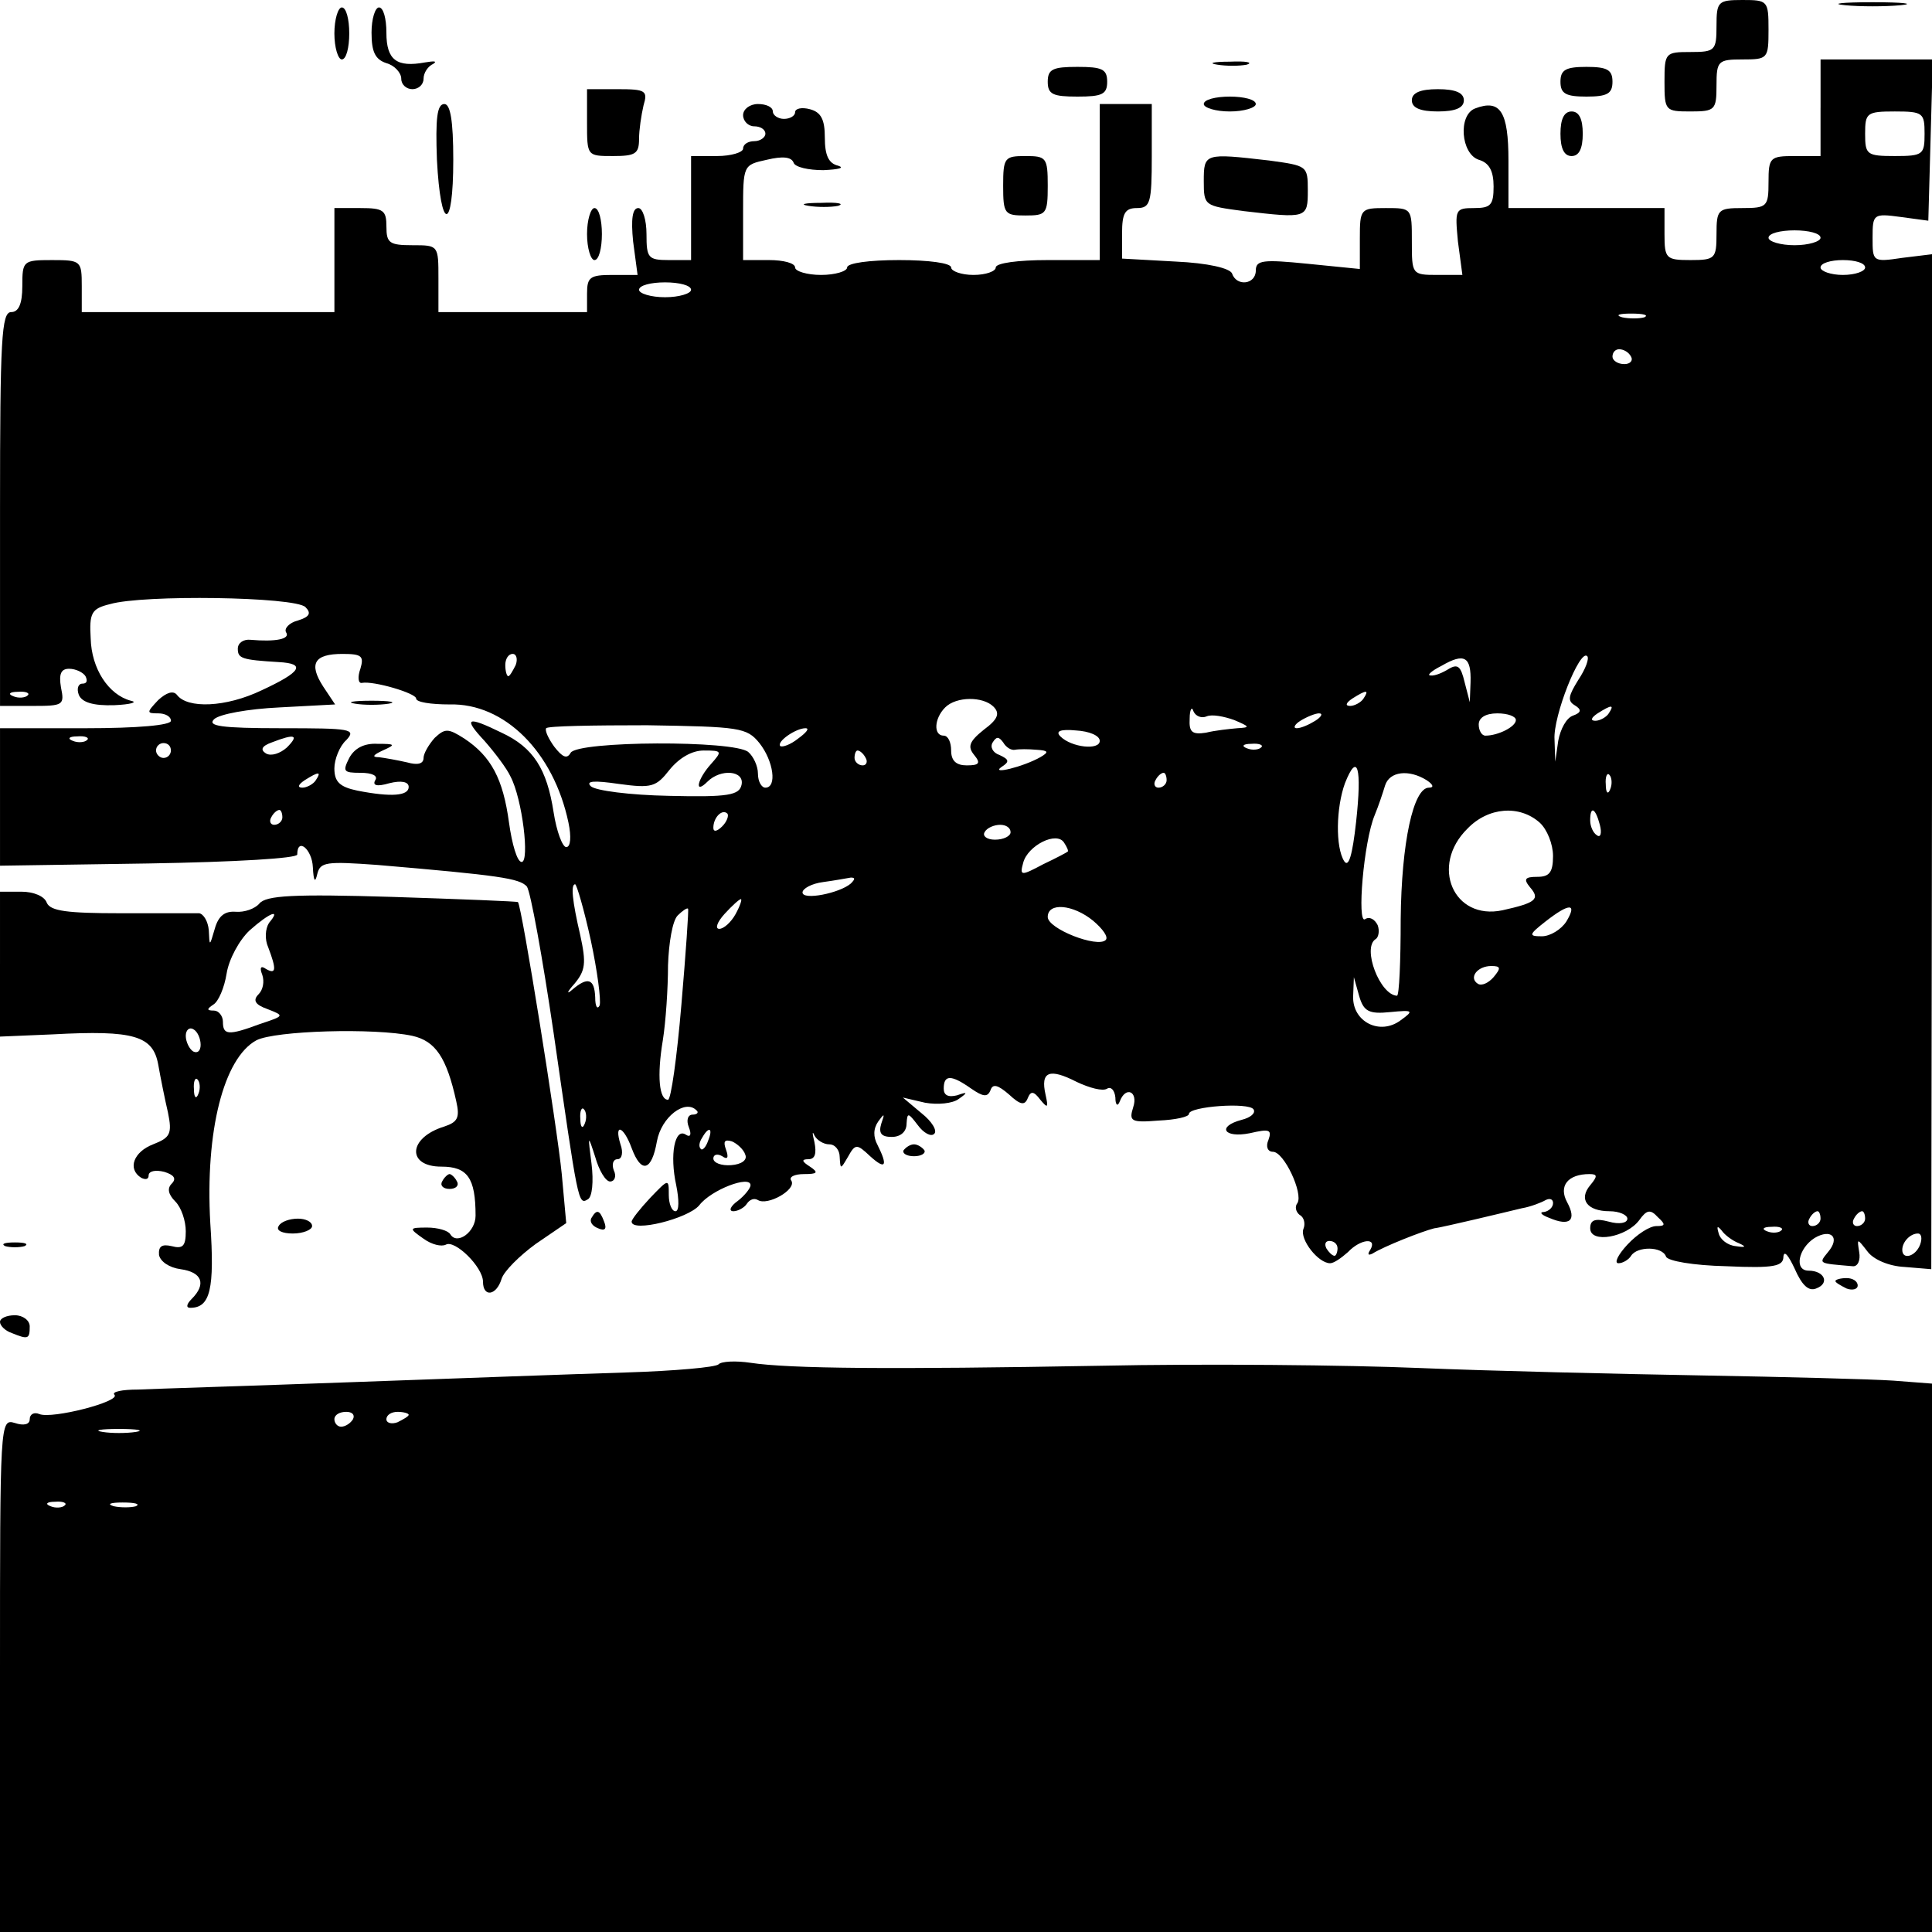 <?xml version="1.0" standalone="no"?>
<!DOCTYPE svg PUBLIC "-//W3C//DTD SVG 20010904//EN"
 "http://www.w3.org/TR/2001/REC-SVG-20010904/DTD/svg10.dtd">
<svg version="1.0" xmlns="http://www.w3.org/2000/svg"
 width="260pt" height="260pt" viewBox="0 0 260 260"
 preserveAspectRatio="xMidYMid meet">
<g transform="translate(0,260) scale(0.1,-0.1)"
fill="#000000" stroke="none">
<path d="M2310 2565 c0 -33 -2 -35 -35 -35 -34 0 -35 -1 -35 -40 0 -39 1 -40
35 -40 33 0 35 2 35 35 0 33 2 35 35 35 34 0 35 1 35 40 0 39 -1 40 -35 40
-33 0 -35 -2 -35 -35z"/>
<path d="M2483 2593 c20 -2 54 -2 75 0 20 2 3 4 -38 4 -41 0 -58 -2 -37 -4z"/>
<path d="M450 2555 c0 -19 5 -35 10 -35 6 0 10 16 10 35 0 19 -4 35 -10 35 -5
0 -10 -16 -10 -35z"/>
<path d="M500 2556 c0 -26 5 -36 20 -41 11 -3 20 -13 20 -21 0 -8 7 -14 15
-14 8 0 15 6 15 14 0 8 6 17 13 20 6 4 1 4 -11 2 -38 -7 -52 3 -52 40 0 19 -4
34 -10 34 -5 0 -10 -15 -10 -34z"/>
<path d="M1638 2513 c12 -2 30 -2 40 0 9 3 -1 5 -23 4 -22 0 -30 -2 -17 -4z"/>
<path d="M2450 2455 l0 -65 -35 0 c-33 0 -35 -2 -35 -35 0 -33 -2 -35 -35 -35
-33 0 -35 -2 -35 -35 0 -33 -2 -35 -35 -35 -33 0 -35 2 -35 35 l0 35 -105 0
-105 0 0 64 c0 66 -11 83 -45 70 -23 -9 -19 -61 5 -69 14 -4 20 -15 20 -36 0
-25 -4 -29 -26 -29 -26 0 -26 -2 -22 -45 l6 -45 -34 0 c-34 0 -34 1 -34 45 0
45 0 45 -35 45 -34 0 -35 -1 -35 -41 l0 -41 -70 7 c-60 6 -70 5 -70 -9 0 -19
-26 -22 -32 -4 -3 7 -32 14 -76 16 l-72 4 0 34 c0 27 4 34 20 34 18 0 20 7 20
70 l0 70 -35 0 -35 0 0 -105 0 -105 -70 0 c-40 0 -70 -4 -70 -10 0 -5 -13 -10
-30 -10 -16 0 -30 5 -30 10 0 6 -30 10 -70 10 -40 0 -70 -4 -70 -10 0 -5 -16
-10 -35 -10 -19 0 -35 5 -35 10 0 6 -16 10 -35 10 l-35 0 0 64 c0 64 0 64 32
71 21 5 33 4 36 -4 2 -6 20 -10 40 -10 21 1 29 3 20 6 -13 3 -18 14 -18 38 0
24 -5 34 -20 38 -11 3 -20 1 -20 -4 0 -5 -7 -9 -15 -9 -8 0 -15 5 -15 10 0 6
-9 10 -20 10 -11 0 -20 -7 -20 -15 0 -8 7 -15 15 -15 8 0 15 -4 15 -10 0 -5
-7 -10 -15 -10 -8 0 -15 -4 -15 -10 0 -5 -16 -10 -35 -10 l-35 0 0 -70 0 -70
-30 0 c-28 0 -30 3 -30 35 0 19 -5 35 -11 35 -8 0 -10 -15 -7 -45 l6 -45 -34
0 c-30 0 -34 -3 -34 -25 l0 -25 -100 0 -100 0 0 45 c0 45 0 45 -35 45 -31 0
-35 3 -35 25 0 22 -4 25 -35 25 l-35 0 0 -70 0 -70 -170 0 -170 0 0 35 c0 34
-1 35 -40 35 -39 0 -40 -1 -40 -35 0 -24 -5 -35 -15 -35 -13 0 -15 -36 -15
-265 l0 -265 44 0 c41 0 43 1 38 25 -3 18 0 25 11 25 9 0 19 -5 22 -10 3 -6 2
-10 -4 -10 -6 0 -8 -7 -5 -15 4 -10 19 -15 48 -14 22 1 32 4 22 6 -30 8 -53
43 -54 84 -2 34 1 40 26 46 44 13 249 10 263 -4 8 -8 6 -13 -10 -18 -12 -3
-19 -11 -16 -16 6 -9 -14 -13 -48 -10 -9 1 -17 -4 -17 -12 0 -13 5 -15 55 -18
37 -2 31 -13 -23 -38 -48 -23 -100 -25 -114 -6 -5 6 -14 3 -25 -7 -16 -17 -16
-18 0 -18 9 0 17 -4 17 -10 0 -6 -45 -10 -115 -10 l-115 0 0 -92 0 -93 200 3
c119 2 200 7 200 12 0 24 20 7 21 -17 1 -19 3 -22 6 -9 4 16 12 17 81 12 164
-14 191 -18 201 -29 5 -7 21 -95 36 -197 33 -229 33 -232 46 -224 6 3 8 24 5
48 -5 39 -5 40 5 9 5 -18 14 -33 20 -33 6 0 9 7 5 15 -3 8 -1 15 5 15 6 0 8 9
4 20 -9 29 4 25 15 -5 13 -35 27 -31 34 9 6 33 38 57 53 42 4 -3 1 -6 -5 -6
-6 0 -9 -7 -5 -17 4 -10 2 -14 -4 -10 -15 10 -22 -27 -13 -68 4 -20 4 -35 -1
-35 -5 0 -9 10 -9 22 0 22 0 22 -25 -4 -14 -15 -25 -29 -25 -32 0 -15 76 4 91
22 16 21 69 41 69 27 0 -4 -8 -14 -17 -21 -10 -7 -13 -14 -6 -14 6 0 15 5 18
10 4 6 10 8 15 5 13 -8 52 14 45 26 -4 5 4 9 17 9 18 0 20 2 8 10 -11 7 -12
10 -2 10 9 0 11 8 8 23 -3 12 -3 16 0 9 3 -6 12 -12 20 -12 8 0 14 -8 14 -17
1 -17 1 -17 11 0 10 18 12 18 30 1 21 -19 24 -13 10 15 -6 11 -6 22 1 32 8 11
9 11 4 -3 -4 -13 0 -18 14 -18 12 0 20 7 20 18 1 15 2 15 15 -2 8 -11 18 -16
22 -12 5 4 -3 17 -17 28 l-25 21 30 -7 c17 -3 37 -1 45 5 13 9 12 10 -2 5 -12
-3 -18 0 -18 9 0 19 10 19 37 0 16 -11 22 -12 26 -2 3 9 10 7 25 -6 15 -14 21
-15 25 -5 4 10 8 10 17 -2 10 -12 11 -11 7 7 -7 31 5 36 42 17 17 -8 35 -13
41 -9 5 3 10 -2 11 -12 0 -10 3 -13 6 -5 8 21 25 13 18 -8 -6 -19 -3 -21 34
-18 23 1 41 5 41 9 0 10 81 16 87 6 3 -5 -4 -11 -16 -14 -34 -9 -24 -25 11
-18 26 6 30 5 25 -9 -4 -9 -1 -16 6 -16 15 0 41 -56 33 -69 -4 -5 -2 -12 3
-16 6 -3 8 -12 5 -19 -5 -14 20 -46 36 -46 5 0 15 7 24 15 17 18 40 20 30 3
-4 -6 -3 -8 3 -5 16 10 67 30 83 34 8 1 33 7 55 12 22 5 50 12 63 15 12 2 27
8 32 11 6 3 10 1 10 -4 0 -6 -6 -11 -12 -12 -7 0 -4 -4 7 -8 28 -12 37 -3 24
21 -12 22 1 38 30 38 11 0 11 -3 1 -15 -16 -19 -4 -35 26 -35 13 0 24 -5 24
-10 0 -6 -11 -8 -25 -4 -19 5 -25 2 -25 -9 0 -21 49 -12 66 11 10 14 15 15 25
4 11 -10 10 -12 -2 -12 -9 0 -26 -11 -39 -25 -13 -14 -18 -25 -12 -25 6 0 14
5 17 10 8 13 42 13 47 -1 2 -6 37 -12 81 -13 65 -3 77 0 77 13 1 9 7 1 15 -16
10 -23 19 -31 29 -27 19 7 11 24 -10 24 -20 0 -14 30 8 44 22 13 35 1 18 -19
-13 -16 -13 -15 33 -19 7 -1 11 8 9 19 -3 19 -3 19 11 1 8 -11 29 -20 50 -21
l36 -3 1 683 1 683 -41 -5 c-40 -6 -40 -5 -40 27 0 32 1 33 38 28 l37 -5 3
108 3 109 -75 0 -76 0 0 -65z m140 -35 c0 -28 -2 -30 -40 -30 -38 0 -40 2 -40
30 0 28 2 30 40 30 38 0 40 -2 40 -30z m-140 -140 c0 -5 -16 -10 -35 -10 -19
0 -35 5 -35 10 0 6 16 10 35 10 19 0 35 -4 35 -10z m60 -40 c0 -5 -13 -10 -30
-10 -16 0 -30 5 -30 10 0 6 14 10 30 10 17 0 30 -4 30 -10z m-1580 -30 c0 -5
-16 -10 -35 -10 -19 0 -35 5 -35 10 0 6 16 10 35 10 19 0 35 -4 35 -10z m1283
-37 c-7 -2 -21 -2 -30 0 -10 3 -4 5 12 5 17 0 24 -2 18 -5z m-18 -53 c3 -5 -1
-10 -9 -10 -9 0 -16 5 -16 10 0 6 4 10 9 10 6 0 13 -4 16 -10z m-1710 -420
c-4 -11 -3 -20 2 -19 16 3 73 -14 73 -21 0 -5 20 -8 45 -8 74 2 140 -64 160
-159 4 -19 3 -33 -3 -33 -5 0 -13 21 -17 47 -9 58 -27 87 -70 107 -47 23 -52
20 -23 -11 14 -16 30 -37 35 -48 16 -30 26 -115 15 -115 -6 0 -13 24 -17 53
-8 59 -24 89 -60 113 -22 14 -26 14 -40 1 -8 -9 -15 -21 -15 -27 0 -8 -8 -10
-22 -6 -13 3 -30 6 -38 7 -10 0 -8 3 5 9 18 8 17 9 -7 9 -18 1 -31 -6 -38 -19
-9 -18 -8 -20 15 -20 16 0 24 -4 20 -10 -4 -7 2 -9 19 -4 16 4 26 2 26 -5 0
-12 -23 -14 -69 -5 -24 5 -31 12 -31 30 0 12 7 30 16 38 14 15 6 16 -87 16
-82 0 -100 3 -91 12 7 7 46 14 88 16 l75 4 -16 24 c-20 31 -12 44 26 44 26 0
29 -3 24 -20z m209 5 c-4 -8 -8 -15 -10 -15 -2 0 -4 7 -4 15 0 8 4 15 10 15 5
0 7 -7 4 -15z m1285 -23 l-1 -27 -7 27 c-5 21 -9 25 -21 18 -8 -5 -19 -10 -25
-9 -5 0 1 6 15 13 31 18 40 12 39 -22z m145 3 c-13 -21 -15 -28 -5 -34 10 -6
9 -10 -2 -14 -9 -3 -17 -18 -20 -34 l-4 -28 -1 30 c-2 31 34 122 44 112 3 -3
-2 -17 -12 -32z m-2087 -21 c-3 -3 -12 -4 -19 -1 -8 3 -5 6 6 6 11 1 17 -2 13
-5z m1798 -4 c-3 -5 -12 -10 -18 -10 -7 0 -6 4 3 10 19 12 23 12 15 0z m-498
-11 c9 -9 6 -17 -13 -31 -20 -16 -22 -23 -13 -34 9 -11 7 -14 -10 -14 -14 0
-21 6 -21 20 0 11 -4 20 -10 20 -14 0 -13 23 2 38 15 15 51 15 65 1z m287 -13
c7 3 23 0 37 -5 21 -9 22 -10 4 -11 -11 -1 -30 -3 -42 -6 -19 -3 -23 1 -22 19
0 12 3 17 5 10 3 -7 11 -10 18 -7z m541 4 c-3 -5 -12 -10 -18 -10 -7 0 -6 4 3
10 19 12 23 12 15 0z m-395 -10 c-8 -5 -19 -10 -25 -10 -5 0 -3 5 5 10 8 5 20
10 25 10 6 0 3 -5 -5 -10z m270 1 c0 -9 -24 -21 -41 -21 -5 0 -9 7 -9 15 0 9
9 15 25 15 14 0 25 -4 25 -9z m-1018 -31 c19 -24 24 -60 8 -60 -5 0 -10 8 -10
19 0 10 -6 23 -13 29 -19 16 -229 15 -239 -1 -5 -9 -11 -6 -22 8 -8 11 -13 22
-11 25 2 3 63 4 136 4 124 -2 134 -3 151 -24z m52 6 c-10 -8 -21 -12 -24 -10
-5 6 21 24 34 24 6 0 1 -6 -10 -14z m406 -3 c0 -13 -38 -9 -53 6 -7 7 0 10 21
8 18 -1 32 -7 32 -14z m-1363 1 c-3 -3 -12 -4 -19 -1 -8 3 -5 6 6 6 11 1 17
-2 13 -5z m269 -10 c-9 -8 -21 -12 -28 -8 -8 5 -6 10 8 15 31 12 37 10 20 -7z
m980 -3 c5 1 18 1 29 0 16 -1 17 -3 5 -10 -23 -13 -68 -24 -52 -13 11 7 10 10
-3 16 -9 3 -13 11 -9 17 5 8 8 8 14 0 4 -7 11 -11 16 -10z m-1136 -1 c0 -5 -4
-10 -10 -10 -5 0 -10 5 -10 10 0 6 5 10 10 10 6 0 10 -4 10 -10z m1467 4 c-3
-3 -12 -4 -19 -1 -8 3 -5 6 6 6 11 1 17 -2 13 -5z m-740 -22 c-19 -21 -23 -42
-5 -24 18 18 50 15 46 -4 -3 -14 -17 -17 -98 -15 -52 1 -99 7 -105 13 -7 7 4
8 38 3 44 -6 50 -4 68 19 13 16 30 26 46 26 25 0 25 -1 10 -18z m208 8 c3 -5
1 -10 -4 -10 -6 0 -11 5 -11 10 0 6 2 10 4 10 3 0 8 -4 11 -10z m660 -86 c-5
-45 -10 -62 -16 -53 -12 19 -11 72 1 105 17 43 23 21 15 -52z m-1400 56 c-3
-5 -12 -10 -18 -10 -7 0 -6 4 3 10 19 12 23 12 15 0z m1145 0 c0 -5 -5 -10
-11 -10 -5 0 -7 5 -4 10 3 6 8 10 11 10 2 0 4 -4 4 -10z m350 0 c9 -6 10 -10
3 -10 -21 0 -37 -74 -38 -177 0 -57 -2 -103 -5 -103 -23 1 -47 64 -29 76 4 2
6 11 3 19 -4 8 -11 12 -17 8 -11 -7 -2 104 13 140 5 12 11 30 14 40 6 19 32
22 56 7z m247 -12 c-3 -8 -6 -5 -6 6 -1 11 2 17 5 13 3 -3 4 -12 1 -19z
m-1787 -38 c0 -5 -5 -10 -11 -10 -5 0 -7 5 -4 10 3 6 8 10 11 10 2 0 4 -4 4
-10z m592 -12 c-7 -7 -12 -8 -12 -2 0 14 12 26 19 19 2 -3 -1 -11 -7 -17z
m1100 5 c10 -9 18 -29 18 -45 0 -22 -5 -28 -21 -28 -17 0 -19 -3 -10 -14 14
-16 8 -21 -37 -31 -66 -14 -98 60 -47 110 28 29 70 32 97 8z m81 -3 c3 -11 1
-18 -4 -14 -5 3 -9 12 -9 20 0 20 7 17 13 -6z m-793 -10 c0 -5 -9 -10 -21 -10
-11 0 -17 5 -14 10 3 6 13 10 21 10 8 0 14 -4 14 -10z m77 -26 c-1 -1 -16 -9
-33 -17 -30 -16 -32 -16 -27 2 6 23 45 43 55 27 4 -6 6 -11 5 -12z m-292 -43
c-15 -13 -65 -23 -65 -12 0 5 12 12 28 14 15 2 31 5 37 6 6 0 6 -2 0 -8z
m-350 -76 c9 -42 14 -81 12 -88 -3 -6 -6 -2 -6 11 -1 25 -10 28 -31 10 -8 -7
-7 -3 3 8 15 18 16 28 8 65 -11 47 -13 69 -7 69 2 0 12 -34 21 -75z m195 35
c-6 -11 -16 -20 -22 -20 -6 0 -3 9 7 20 10 11 20 20 22 20 2 0 -1 -9 -7 -20z
m-73 -122 c-6 -71 -14 -128 -18 -128 -12 0 -15 32 -7 80 4 25 7 70 7 101 1 30
6 60 13 67 6 6 13 11 14 9 1 -1 -3 -59 -9 -129z m554 113 c13 -11 21 -22 17
-26 -11 -11 -78 15 -78 31 0 20 34 17 61 -5z m637 -1 c-7 -11 -22 -20 -33 -20
-18 0 -18 2 5 20 32 25 43 25 28 0z m-98 -75 c-7 -8 -16 -12 -21 -9 -13 8 -1
24 18 24 13 0 13 -3 3 -15z m-139 -47 c31 3 32 2 14 -11 -28 -21 -65 -2 -64
32 l1 26 7 -25 c6 -21 13 -25 42 -22z m-1084 -150 c-3 -8 -6 -5 -6 6 -1 11 2
17 5 13 3 -3 4 -12 1 -19z m166 -23 c-3 -9 -8 -14 -10 -11 -3 3 -2 9 2 15 9
16 15 13 8 -4z m50 -19 c3 -7 -5 -13 -19 -14 -13 -1 -24 3 -24 9 0 5 5 7 12 3
7 -5 9 -2 5 9 -4 11 -2 14 8 11 7 -3 16 -11 18 -18z m1447 -86 c0 -5 -5 -10
-11 -10 -5 0 -7 5 -4 10 3 6 8 10 11 10 2 0 4 -4 4 -10z m60 0 c0 -5 -5 -10
-11 -10 -5 0 -7 5 -4 10 3 6 8 10 11 10 2 0 4 -4 4 -10z m-170 -33 c11 -5 9
-6 -4 -4 -11 1 -21 9 -23 17 -3 10 -2 11 4 4 4 -6 15 -14 23 -17z m57 17 c-3
-3 -12 -4 -19 -1 -8 3 -5 6 6 6 11 1 17 -2 13 -5z m187 -19 c-6 -16 -24 -21
-24 -7 0 11 11 22 21 22 5 0 6 -7 3 -15z m-784 -5 c0 -5 -2 -10 -4 -10 -3 0
-8 5 -11 10 -3 6 -1 10 4 10 6 0 11 -4 11 -10z"/>
<path d="M478 1653 c12 -2 32 -2 45 0 12 2 2 4 -23 4 -25 0 -35 -2 -22 -4z"/>
<path d="M1410 2490 c0 -17 7 -20 40 -20 33 0 40 3 40 20 0 17 -7 20 -40 20
-33 0 -40 -3 -40 -20z"/>
<path d="M2100 2490 c0 -16 7 -20 35 -20 28 0 35 4 35 20 0 16 -7 20 -35 20
-28 0 -35 -4 -35 -20z"/>
<path d="M790 2435 c0 -45 0 -45 35 -45 30 0 35 3 35 23 0 12 3 32 6 45 6 20
3 22 -35 22 l-41 0 0 -45z"/>
<path d="M1900 2465 c0 -10 11 -15 35 -15 24 0 35 5 35 15 0 10 -11 15 -35 15
-24 0 -35 -5 -35 -15z"/>
<path d="M1620 2460 c0 -5 16 -10 35 -10 19 0 35 5 35 10 0 6 -16 10 -35 10
-19 0 -35 -4 -35 -10z"/>
<path d="M588 2385 c5 -97 22 -98 22 0 0 53 -4 75 -12 75 -10 0 -12 -20 -10
-75z"/>
<path d="M2100 2420 c0 -20 5 -30 15 -30 10 0 15 10 15 30 0 20 -5 30 -15 30
-10 0 -15 -10 -15 -30z"/>
<path d="M1350 2350 c0 -38 2 -40 30 -40 28 0 30 2 30 40 0 38 -2 40 -30 40
-28 0 -30 -2 -30 -40z"/>
<path d="M1620 2356 c0 -33 1 -33 53 -40 86 -10 87 -10 87 28 0 33 -1 33 -52
40 -87 10 -88 10 -88 -28z"/>
<path d="M1088 2323 c12 -2 30 -2 40 0 9 3 -1 5 -23 4 -22 0 -30 -2 -17 -4z"/>
<path d="M790 2285 c0 -19 5 -35 10 -35 6 0 10 16 10 35 0 19 -4 35 -10 35 -5
0 -10 -16 -10 -35z"/>
<path d="M0 1303 l0 -98 71 3 c110 6 135 -2 142 -41 3 -17 9 -47 13 -64 6 -29
3 -34 -20 -43 -26 -10 -35 -33 -16 -45 6 -3 10 -2 10 3 0 6 9 8 21 5 13 -4 17
-9 10 -16 -6 -6 -5 -14 5 -24 8 -8 14 -26 14 -40 0 -20 -4 -24 -19 -20 -13 3
-18 0 -17 -12 2 -9 14 -17 29 -19 29 -4 35 -20 15 -40 -7 -7 -8 -12 -2 -12 27
0 33 25 27 114 -7 124 18 222 62 246 25 13 159 17 210 6 31 -7 46 -29 59 -88
5 -22 2 -28 -16 -34 -49 -15 -51 -54 -4 -54 35 0 46 -15 46 -66 0 -22 -25 -40
-34 -25 -3 5 -17 9 -31 9 -25 0 -25 -1 -5 -15 11 -8 24 -11 30 -8 12 7 50 -30
50 -50 0 -21 18 -19 25 4 3 10 24 31 46 47 l41 28 -6 66 c-6 62 -54 362 -59
366 -1 1 -77 4 -169 7 -133 4 -170 2 -179 -9 -6 -7 -20 -12 -32 -11 -14 1 -23
-5 -28 -23 -7 -24 -7 -24 -8 -2 -1 12 -7 22 -13 23 -7 0 -55 0 -106 0 -72 0
-94 3 -99 14 -3 9 -18 15 -34 15 l-29 0 0 -97z m362 55 c-5 -8 -6 -22 -1 -33
11 -29 11 -37 -3 -29 -7 5 -9 2 -5 -8 3 -9 1 -20 -5 -26 -8 -8 -5 -14 12 -20
23 -9 23 -9 -10 -20 -43 -16 -50 -15 -50 3 0 8 -6 15 -12 15 -10 0 -10 2 -1 8
7 4 15 23 18 42 3 19 17 45 31 58 27 24 43 30 26 10z m-92 -164 c0 -8 -4 -12
-10 -9 -5 3 -10 13 -10 21 0 8 5 12 10 9 6 -3 10 -13 10 -21z m-3 -66 c-3 -8
-6 -5 -6 6 -1 11 2 17 5 13 3 -3 4 -12 1 -19z"/>
<path d="M1216 1052 c-2 -4 4 -8 14 -8 10 0 16 4 14 8 -3 4 -9 8 -14 8 -5 0
-11 -4 -14 -8z"/>
<path d="M595 1010 c-3 -5 1 -10 10 -10 9 0 13 5 10 10 -3 6 -8 10 -10 10 -2
0 -7 -4 -10 -10z"/>
<path d="M796 961 c-3 -5 1 -11 9 -14 9 -4 12 -1 8 9 -6 16 -10 17 -17 5z"/>
<path d="M375 950 c-4 -6 5 -10 19 -10 14 0 26 5 26 10 0 6 -9 10 -19 10 -11
0 -23 -4 -26 -10z"/>
<path d="M7 923 c7 -2 19 -2 26 0 6 3 1 5 -13 5 -14 0 -19 -2 -13 -5z"/>
<path d="M2470 876 c0 -2 7 -6 15 -10 8 -3 15 -1 15 4 0 6 -7 10 -15 10 -8 0
-15 -2 -15 -4z"/>
<path d="M0 821 c0 -5 7 -12 16 -15 22 -9 24 -8 24 9 0 8 -9 15 -20 15 -11 0
-20 -4 -20 -9z"/>
<path d="M967 764 c-3 -4 -60 -9 -124 -11 -65 -2 -230 -8 -368 -13 -137 -5
-268 -9 -289 -10 -22 0 -36 -3 -32 -7 9 -9 -84 -33 -101 -26 -7 3 -13 0 -13
-7 0 -7 -8 -9 -20 -5 -20 6 -20 2 -20 -339 l0 -346 1300 0 1300 0 0 369 0 369
-52 4 c-29 2 -145 5 -258 7 -113 2 -284 6 -380 10 -96 4 -290 6 -430 3 -281
-5 -417 -4 -470 4 -20 3 -39 2 -43 -2z m-492 -74 c-3 -5 -10 -10 -16 -10 -5 0
-9 5 -9 10 0 6 7 10 16 10 8 0 12 -4 9 -10z m75 6 c0 -2 -7 -6 -15 -10 -8 -3
-15 -1 -15 4 0 6 7 10 15 10 8 0 15 -2 15 -4z m-367 -23 c-13 -2 -33 -2 -45 0
-13 2 -3 4 22 4 25 0 35 -2 23 -4z m-96 -99 c-3 -3 -12 -4 -19 -1 -8 3 -5 6 6
6 11 1 17 -2 13 -5z m96 -1 c-7 -2 -21 -2 -30 0 -10 3 -4 5 12 5 17 0 24 -2
18 -5z"/>
</g>
</svg>
